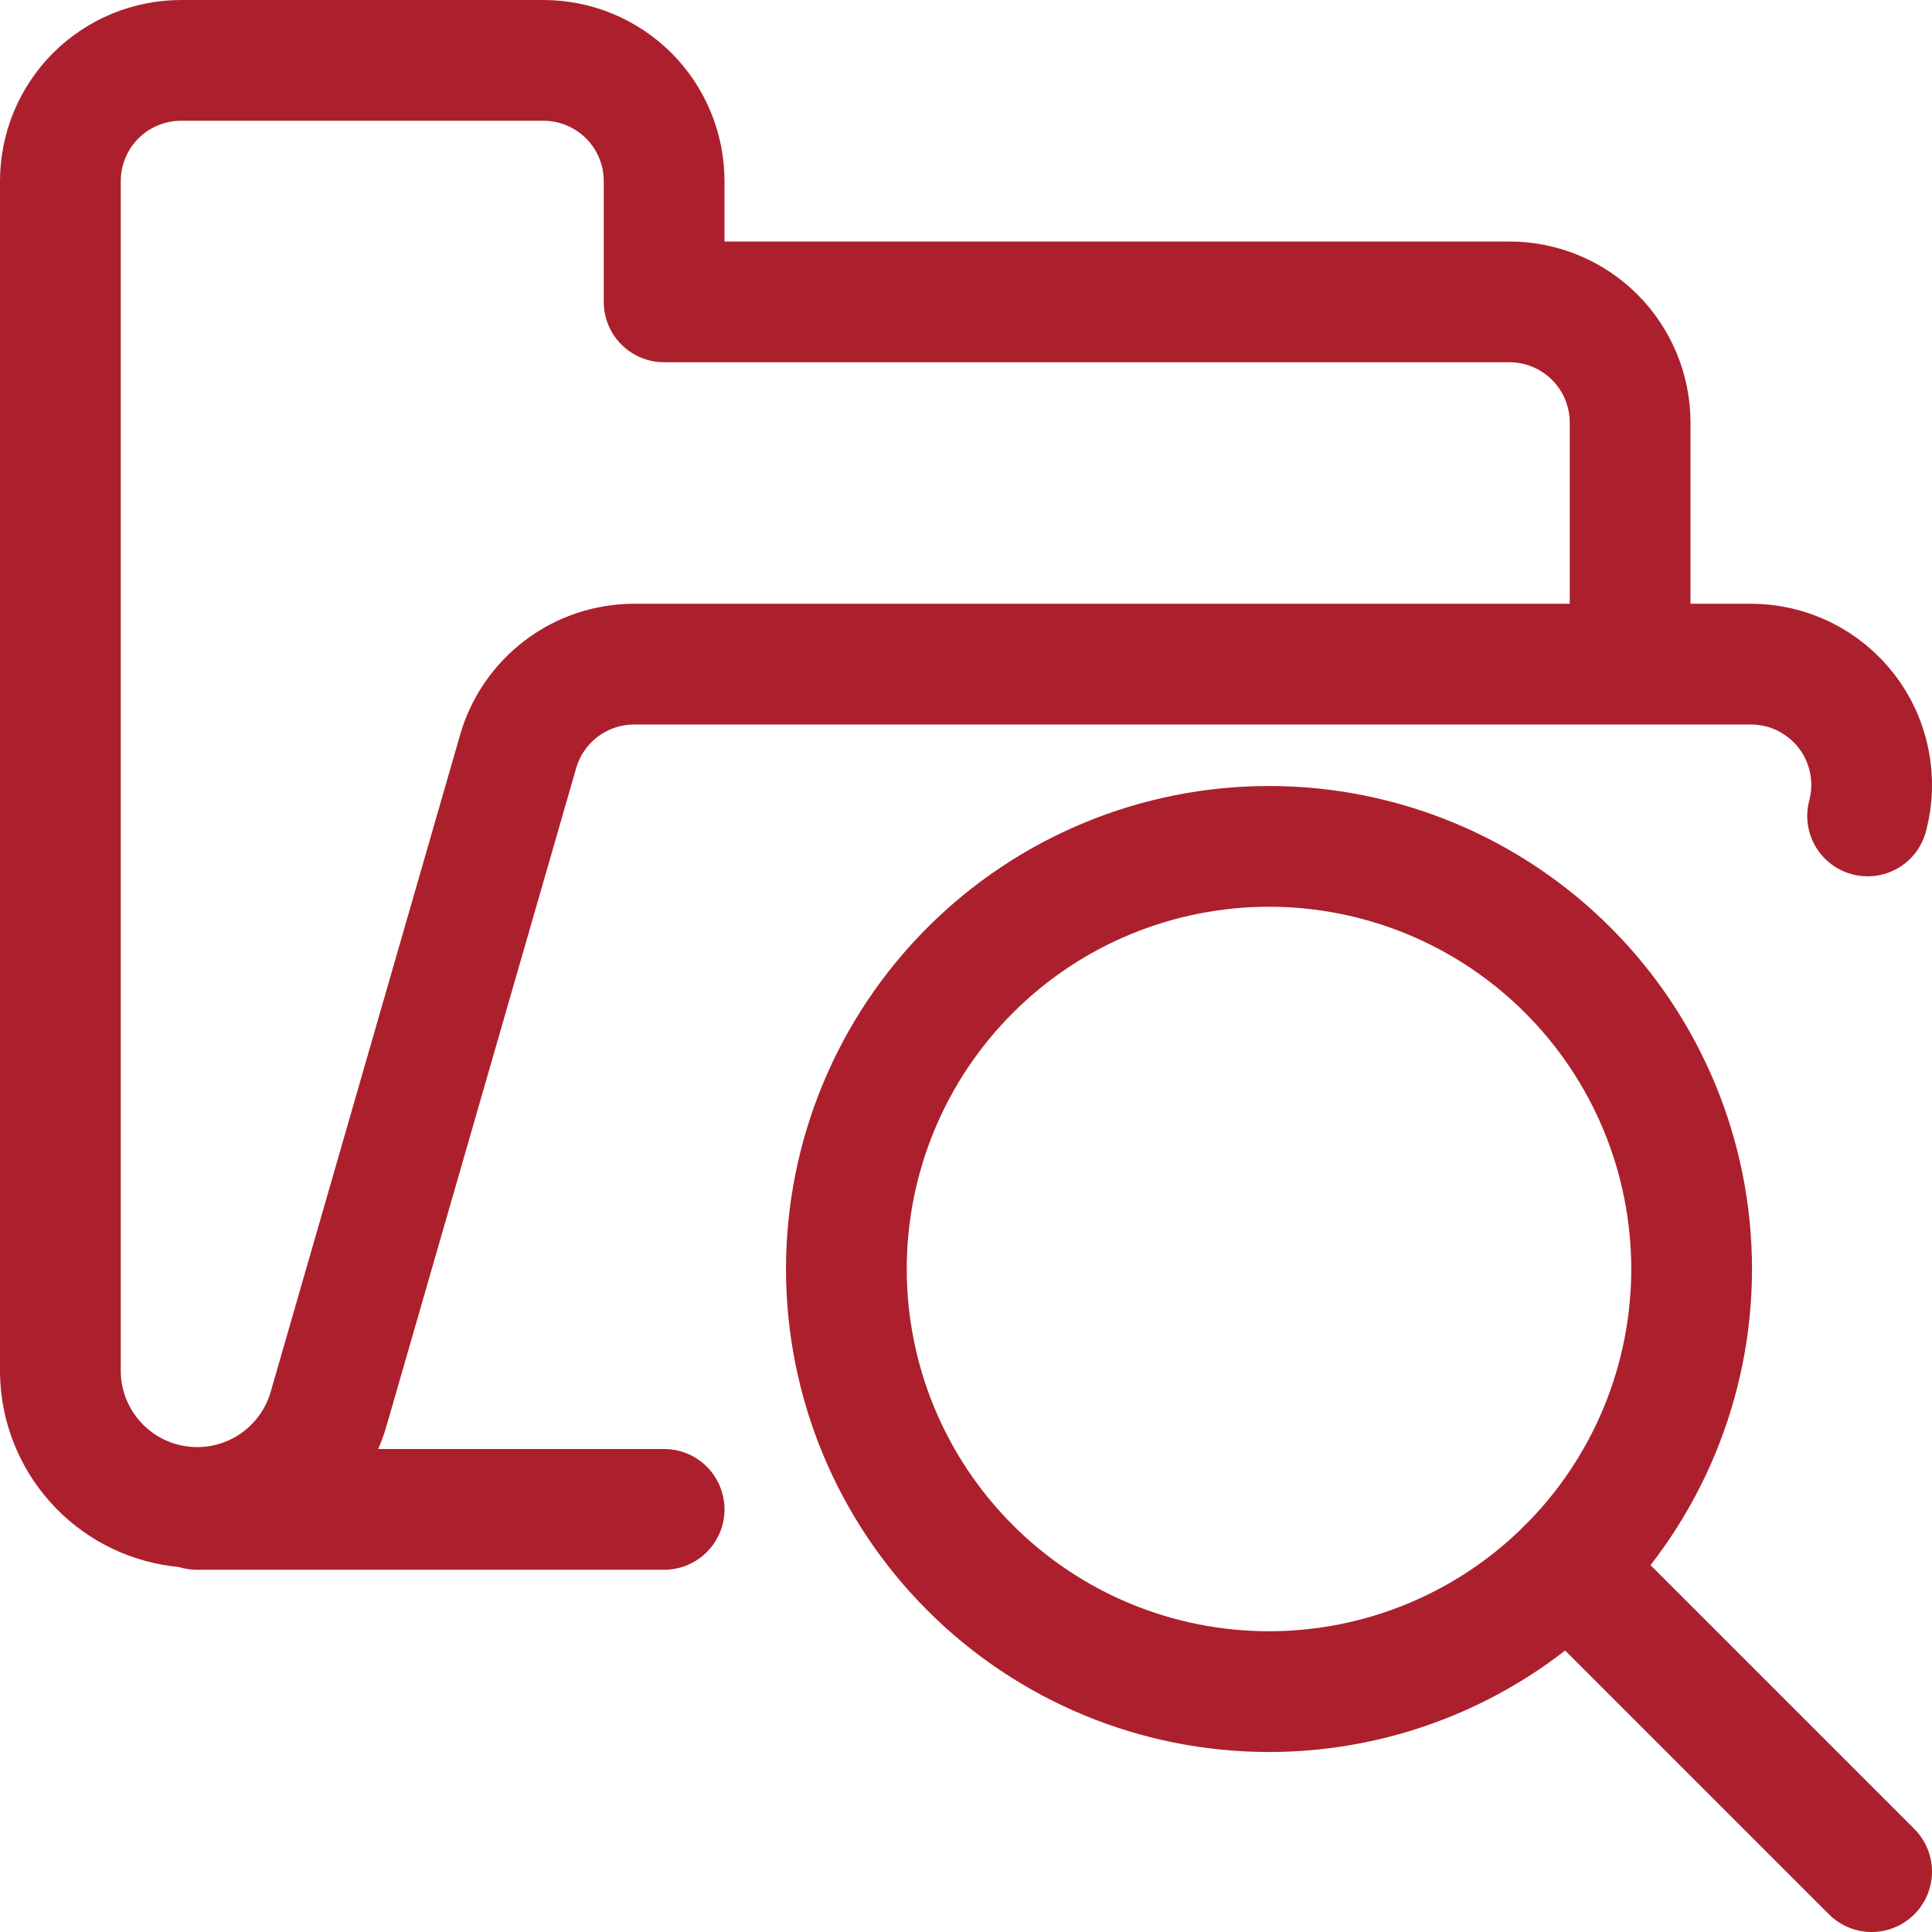 <svg width="24" height="24" viewBox="0 0 24 24" fill="none" xmlns="http://www.w3.org/2000/svg">
<g clip-path="url(#clip0_2050_24126)">
<path d="M8.25 18.75H2.447" stroke="#AC202D" stroke-width="1.5" stroke-linecap="round" stroke-linejoin="round"/>
<path d="M20.25 8.25V5.25C20.25 4.852 20.092 4.471 19.811 4.189C19.529 3.908 19.148 3.75 18.75 3.75H8.25V2.25C8.25 1.852 8.092 1.471 7.811 1.189C7.529 0.908 7.148 0.75 6.75 0.75H2.25C1.852 0.75 1.471 0.908 1.189 1.189C0.908 1.471 0.75 1.852 0.75 2.25V17.05C0.756 17.459 0.908 17.851 1.18 18.156C1.451 18.462 1.824 18.659 2.229 18.712C2.634 18.765 3.044 18.671 3.385 18.446C3.726 18.221 3.975 17.881 4.086 17.488L6.437 9.334C6.527 9.021 6.717 8.747 6.977 8.551C7.237 8.355 7.554 8.25 7.879 8.25H21.75C21.98 8.25 22.207 8.303 22.413 8.404C22.619 8.506 22.799 8.653 22.94 8.836C23.08 9.018 23.176 9.23 23.221 9.456C23.267 9.681 23.259 9.914 23.2 10.136" stroke="#AC202D" stroke-width="1.5" stroke-linecap="round" stroke-linejoin="round"/>
<path d="M10.514 15.764C10.514 17.156 11.067 18.492 12.052 19.476C13.036 20.461 14.371 21.014 15.764 21.014C17.156 21.014 18.492 20.461 19.476 19.476C20.461 18.492 21.014 17.156 21.014 15.764C21.014 14.372 20.461 13.036 19.476 12.052C18.492 11.067 17.156 10.514 15.764 10.514C14.371 10.514 13.036 11.067 12.052 12.052C11.067 13.036 10.514 14.372 10.514 15.764Z" stroke="#AC202D" stroke-width="1.5" stroke-linecap="round" stroke-linejoin="round"/>
<path d="M23.25 23.25L19.476 19.476" stroke="#AC202D" stroke-width="1.5" stroke-linecap="round" stroke-linejoin="round"/>
</g>
<defs>
<clipPath id="clip0_2050_24126">
<rect width="24" height="24" fill="white"/>
</clipPath>
</defs>
</svg>
